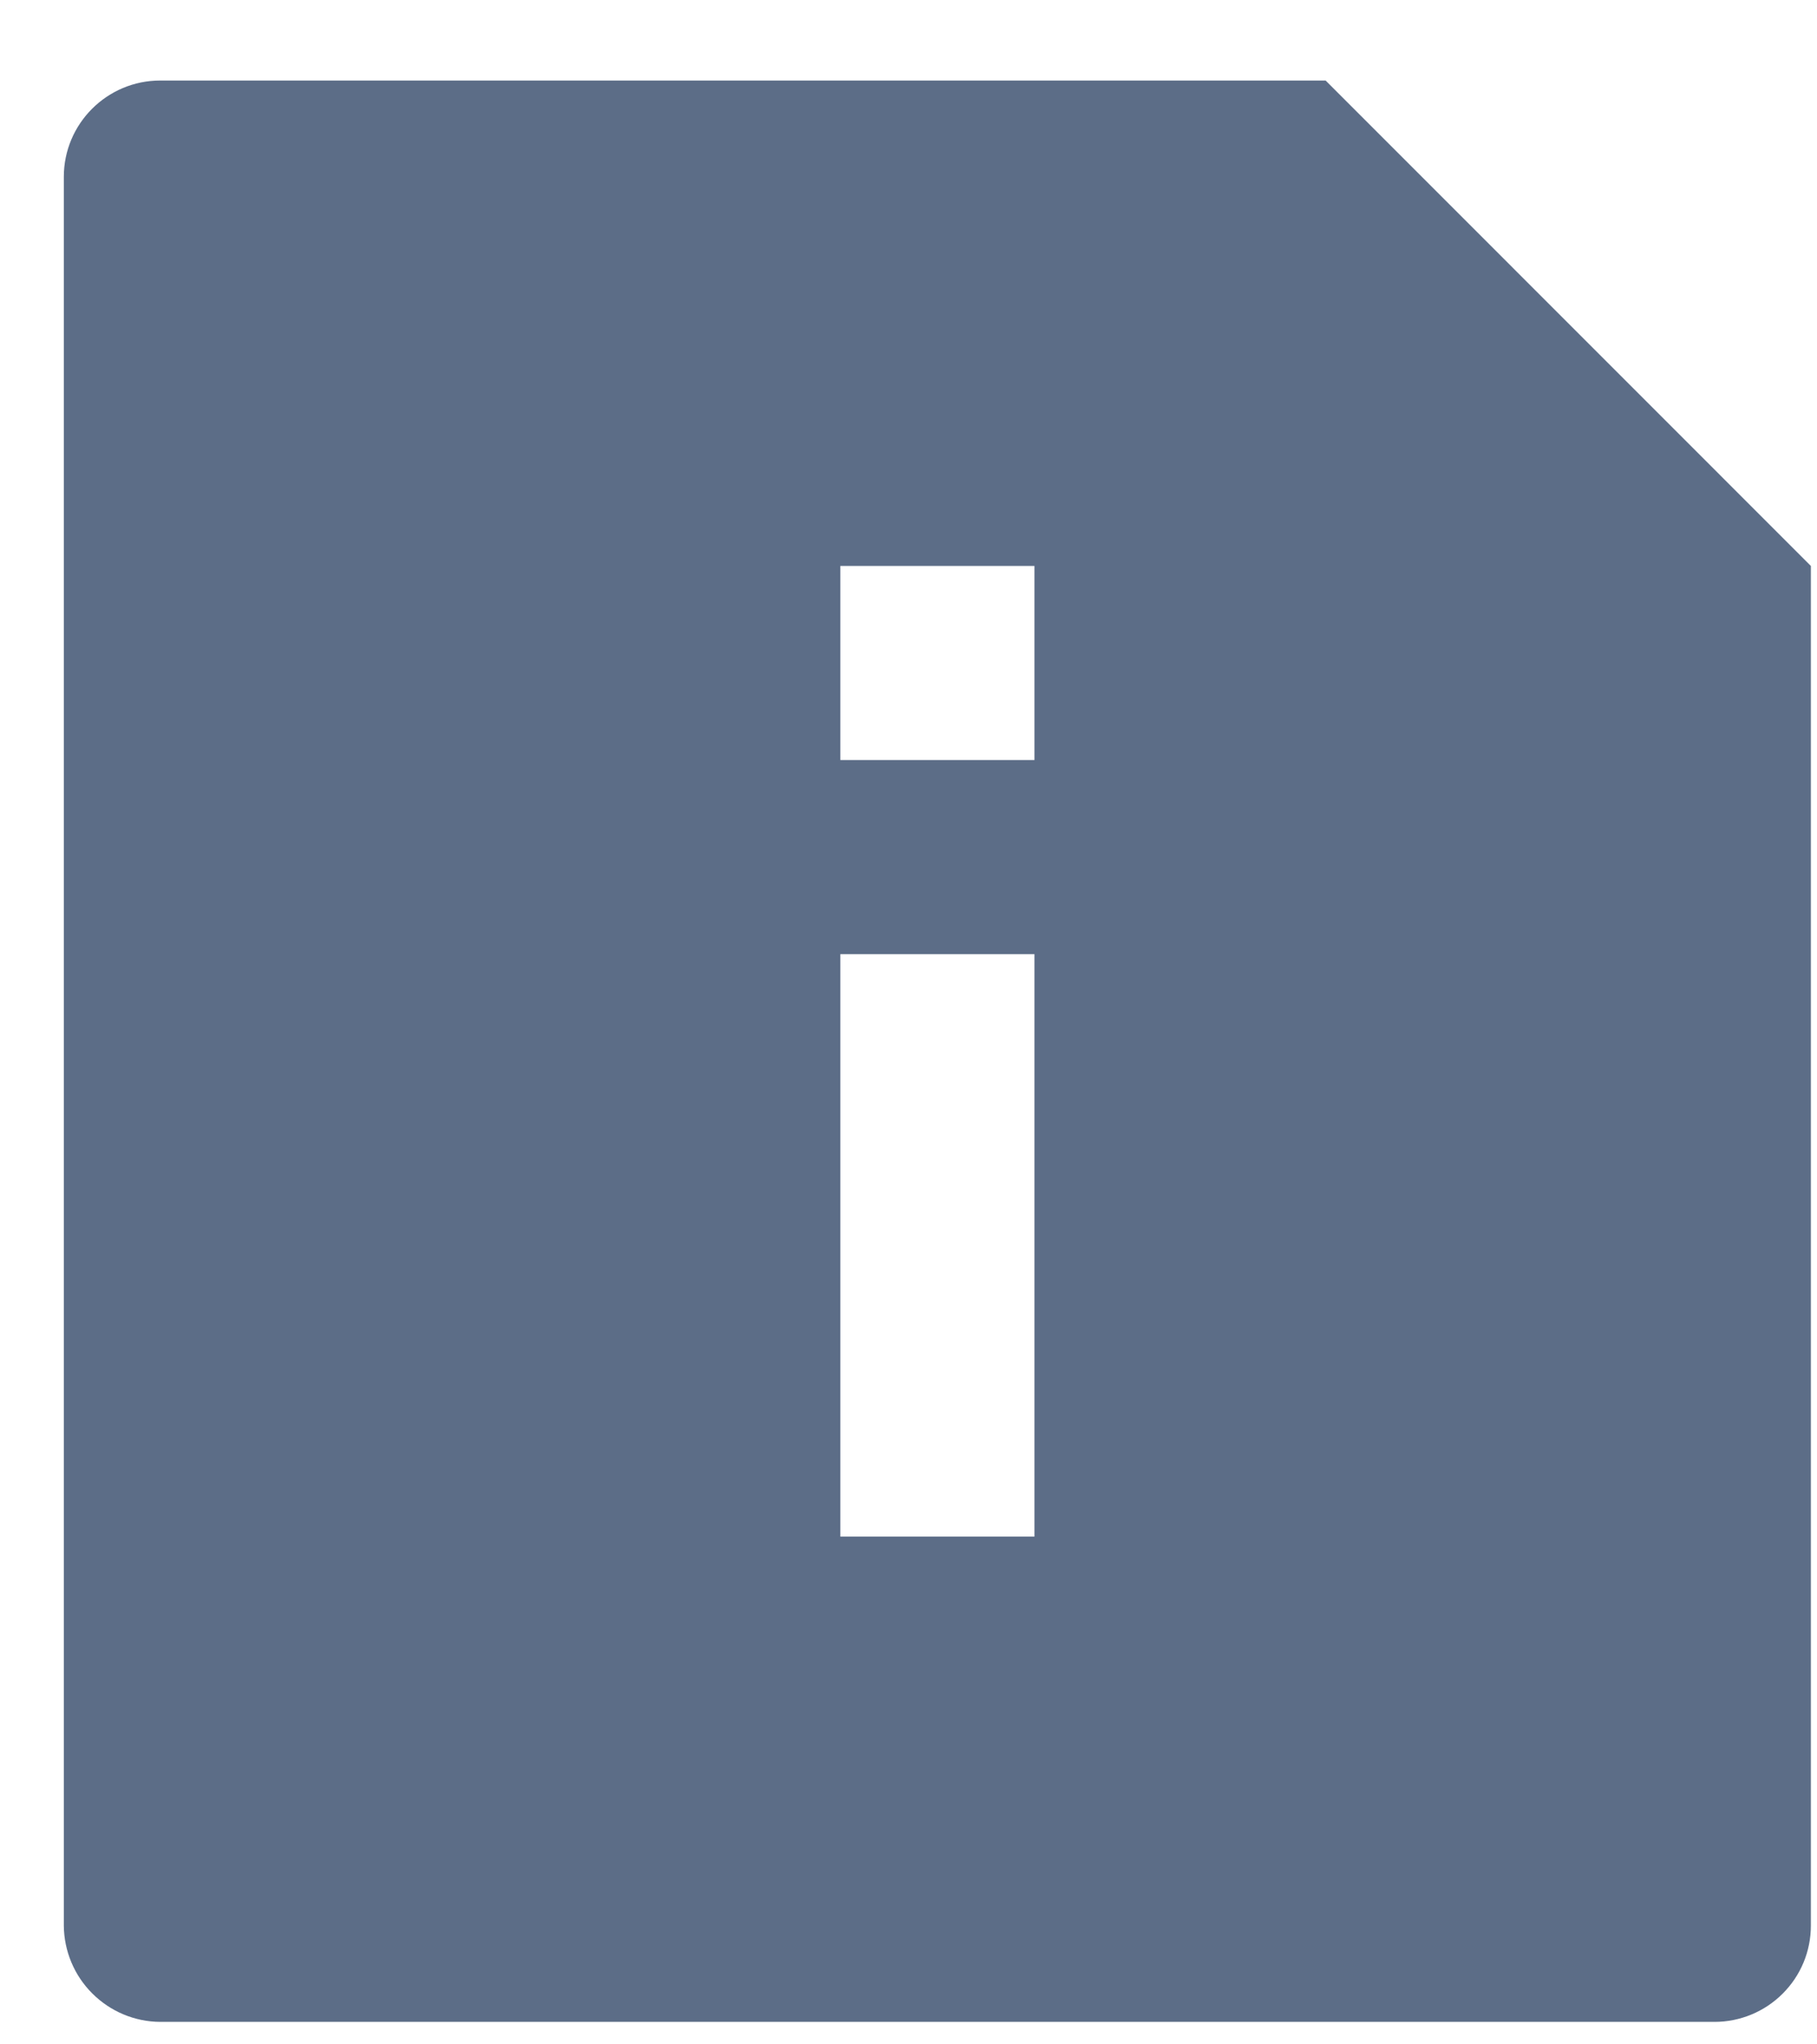 <svg width="16" height="18" viewBox="0 0 16 18" fill="none" xmlns="http://www.w3.org/2000/svg">
<path d="M11.673 0.709L15.946 4.983V16.955C15.946 17.18 15.857 17.395 15.697 17.554C15.538 17.713 15.322 17.802 15.098 17.802H1.411C1.187 17.801 0.972 17.711 0.813 17.552C0.654 17.394 0.564 17.179 0.562 16.955V1.557C0.562 1.089 0.943 0.709 1.411 0.709H11.673ZM7.4 4.983V6.692H9.109V4.983H7.4ZM7.4 8.401V13.529H9.109V8.401H7.4Z" fill="#5C6D87"/>
</svg>
